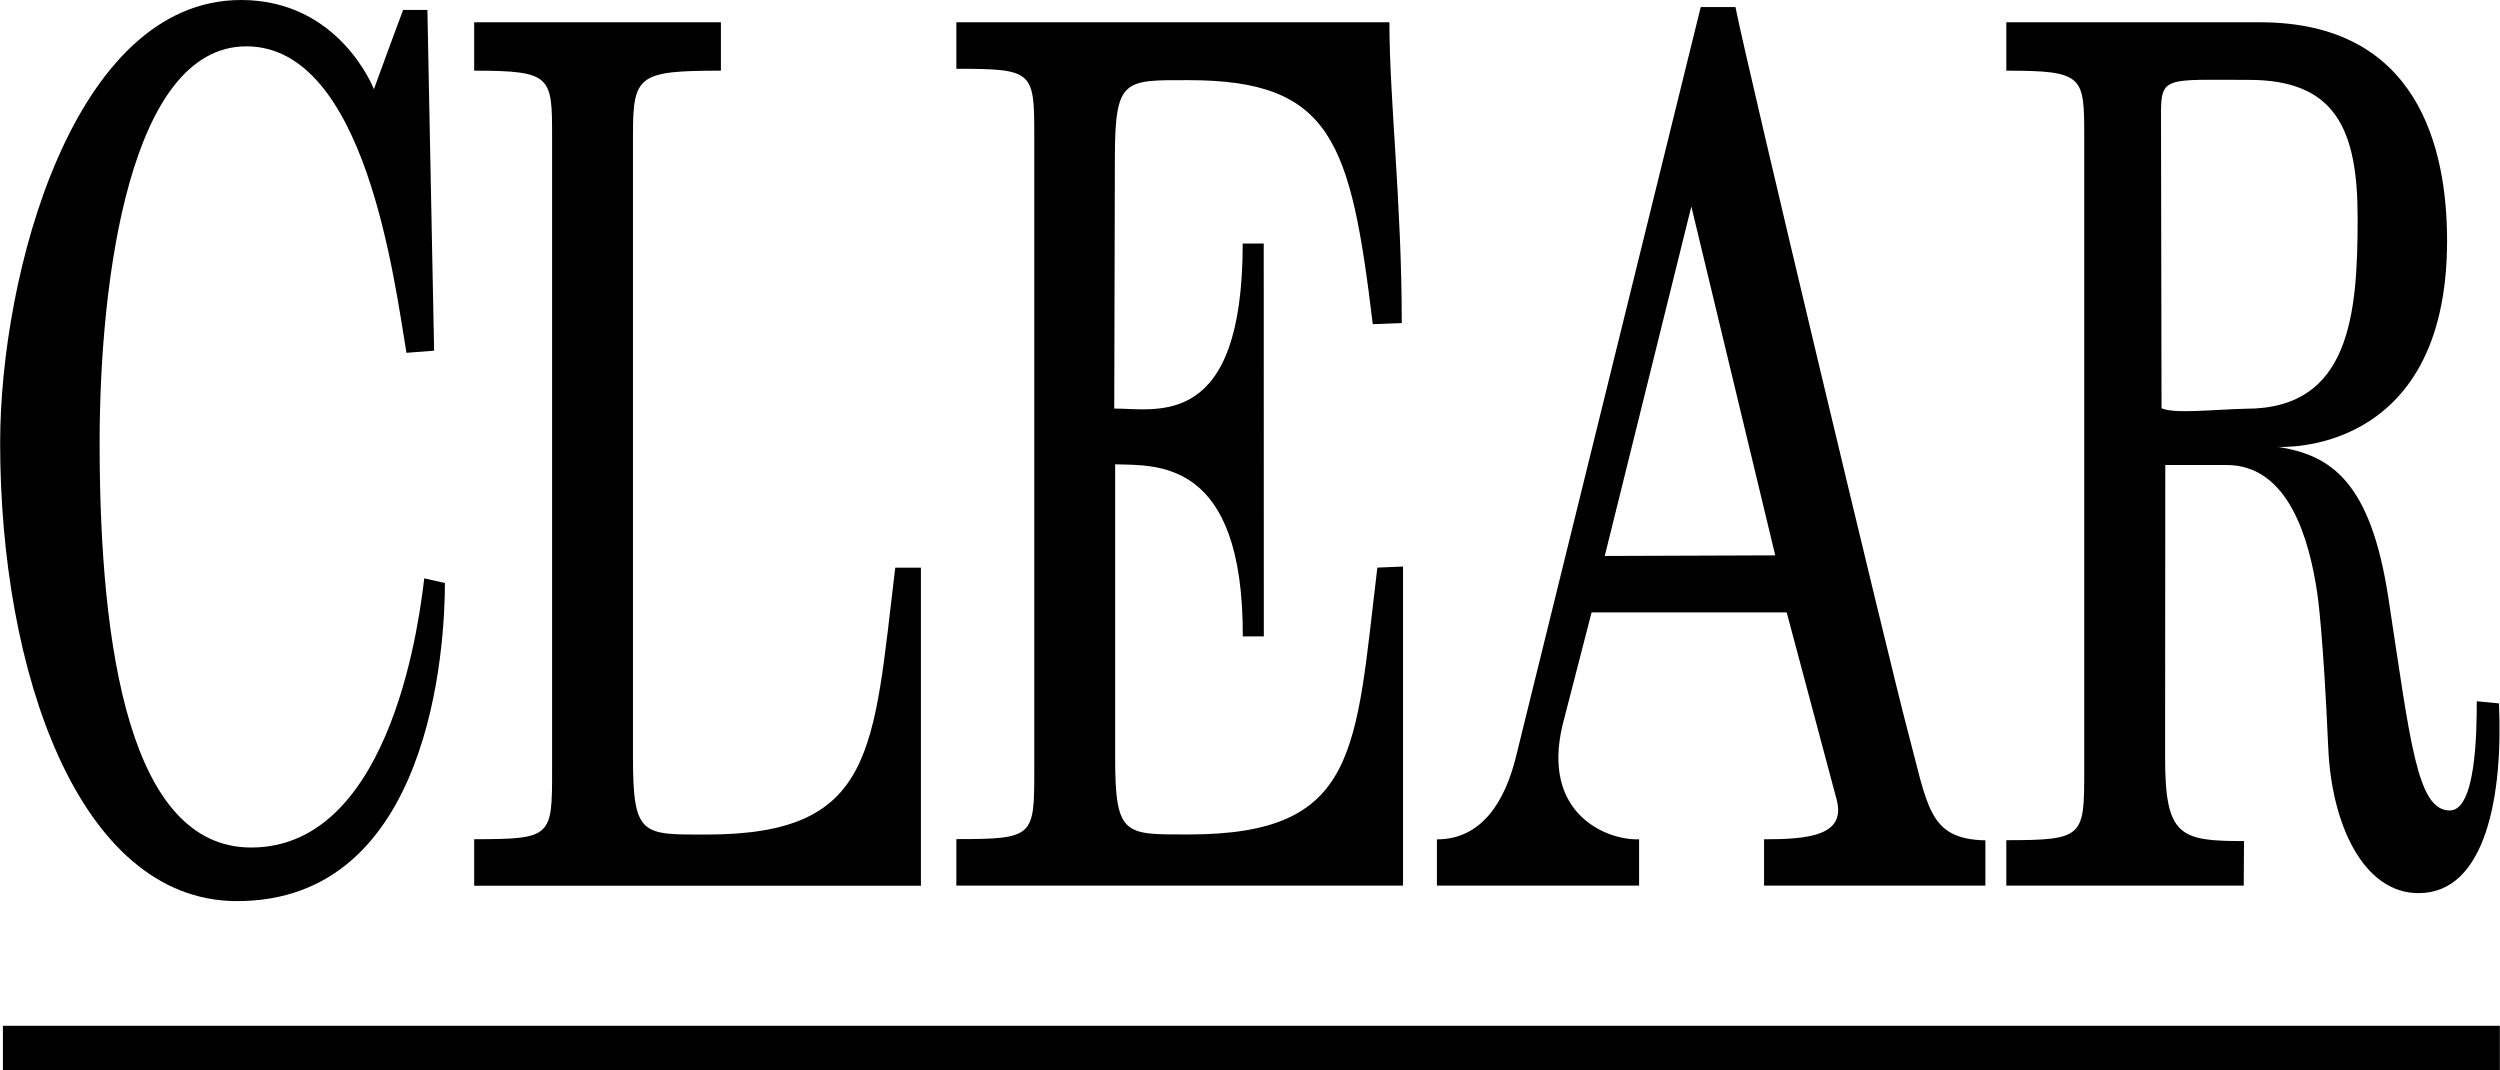 <svg xmlns="http://www.w3.org/2000/svg" width="2500" height="1070" viewBox="0 0 27.943 11.961"><path d="M2.694 0c1.103 0 1.484.997 1.484.997s.286-.783.327-.886h.271l.075 3.809-.309.024C4.408 3.15 4.087.518 2.753.518 1.457.518 1.112 3.1 1.112 4.953c0 2.337.349 4.521 1.694 4.521 1.61 0 1.894-2.688 1.935-3.009l.231.052c0 .703-.153 3.567-2.335 3.556C.873 10.062 0 7.503 0 4.952 0 3.074.814 0 2.694 0zM5.299.249h2.758V.79c-.925 0-.983.052-.983.721v6.954c0 .886.104.864.821.864 1.894 0 1.863-.941 2.111-2.983h.287v3.555H5.299v-.52c.871 0 .871-.027.871-.775V1.528c0-.674-.003-.738-.871-.738V.249zM12.464 5.19v-.005 3.279c0 .886.104.864.821.864 1.909 0 1.863-.94 2.11-2.983l.287-.012V9.9h-4.993v-.52c.87 0 .871-.027.871-.775V1.544c0-.748 0-.775-.871-.775v-.52h4.841c0 .867.138 2.019.138 3.362l-.324.013c-.247-2.043-.455-2.728-2.062-2.728-.718 0-.819-.021-.821.864l-.007 2.807c.478 0 1.436.247 1.436-1.845h.235l.001 4.392h-.235c.006-2-.972-1.908-1.433-1.924h.006zM21.317 8.144c-.188-.706-1.772-7.33-1.919-8.065h-.388L16.947 8.45c-.122.504-.382.933-.886.933V9.9h2.26v-.518c-.351.015-1.099-.276-.854-1.284l.323-1.252h2.181l.557 2.087c.113.411-.317.449-.81.449V9.9h2.474v-.506c-.642-.015-.64-.373-.875-1.25zm-3.38-1.929l.968-3.907.938 3.9-1.906.007zM22.191 9.394l.004.001z"/><path d="M22.191 9.394V9.39s-.017-.001 0 .004zM27.933 7.863l-.248-.024c0 .363-.012 1.221-.302 1.221-.369 0-.441-.777-.687-2.382-.199-1.298-.642-1.591-1.237-1.683 0 0 1.894.128 1.894-2.303 0-1.032-.32-2.443-2.092-2.443h-2.835V.79c.868 0 .871.061.871.738v7.077c0 .748 0 .787-.871.787V9.9h2.654l.003-.498c-.717 0-.883-.052-.882-.938l.002-3.266h.685c.697 0 .926.838 1.014 1.433.006.044.067.458.123 1.734.038.858.396 1.619 1.008 1.619.762.001.946-1.113.9-2.121zm-2.826-3.294c-.384.009-.794.06-.946-.005l-.006-3.289c-.001-.428.058-.382.983-.382.964 0 1.215.547 1.215 1.539.001 1.085-.084 2.137-1.246 2.137zM.031 11.467h27.912v.494H.031z"/></svg>